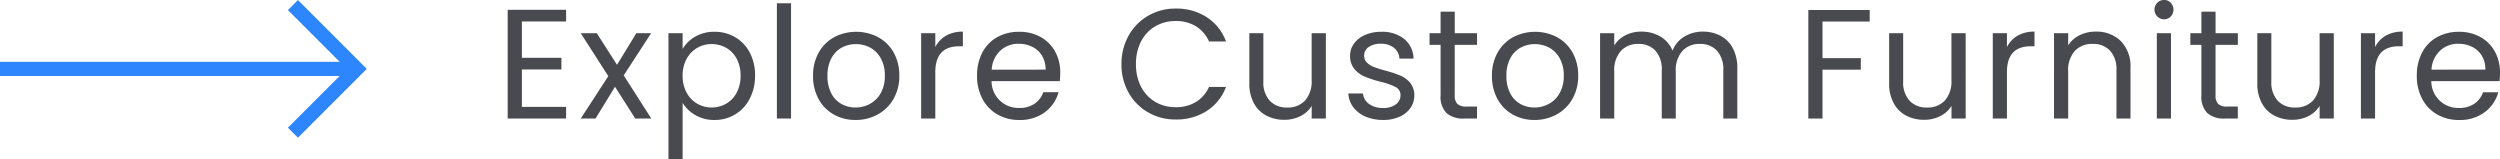 <svg xmlns="http://www.w3.org/2000/svg" width="353.053" height="22.462" viewBox="0 0 353.053 22.462">
  <g id="Group_24" data-name="Group 24" transform="translate(-149.999 -4134.258)">
    <path id="Path_14" data-name="Path 14" d="M3.7,9.294V14.42H9.284v1.65H3.7v5.28H9.944V23H1.694V7.644h8.25v1.65ZM19.712,23l-2.86-4.488L14.1,23h-2.09l3.894-5.984-3.894-6.072h2.266l2.86,4.466,2.728-4.466h2.09l-3.872,5.962L21.978,23ZM26.4,13.166a4.774,4.774,0,0,1,1.771-1.727,5.3,5.3,0,0,1,2.739-.693,5.642,5.642,0,0,1,2.915.77,5.427,5.427,0,0,1,2.057,2.167,6.772,6.772,0,0,1,.748,3.245,6.92,6.92,0,0,1-.748,3.256A5.485,5.485,0,0,1,30.91,23.2a5.254,5.254,0,0,1-2.717-.693A4.956,4.956,0,0,1,26.4,20.778V28.72h-2V10.944h2Zm8.184,3.762a4.9,4.9,0,0,0-.55-2.376,3.808,3.808,0,0,0-1.485-1.54,4.111,4.111,0,0,0-2.057-.528,4,4,0,0,0-2.035.539,3.941,3.941,0,0,0-1.5,1.562A4.84,4.84,0,0,0,26.4,16.95a4.887,4.887,0,0,0,.561,2.387,3.941,3.941,0,0,0,1.5,1.562,4,4,0,0,0,2.035.539,4.046,4.046,0,0,0,2.057-.539,3.867,3.867,0,0,0,1.485-1.562A5.015,5.015,0,0,0,34.584,16.928ZM41.712,6.72V23h-2V6.72ZM50.82,23.2a6.172,6.172,0,0,1-3.069-.77A5.482,5.482,0,0,1,45.6,20.239a6.711,6.711,0,0,1-.781-3.289,6.518,6.518,0,0,1,.8-3.267,5.533,5.533,0,0,1,2.189-2.178,6.718,6.718,0,0,1,6.2,0A5.553,5.553,0,0,1,56.2,13.672,6.5,6.5,0,0,1,57,16.95a6.424,6.424,0,0,1-.825,3.289,5.718,5.718,0,0,1-2.233,2.189A6.4,6.4,0,0,1,50.82,23.2Zm0-1.76a4.227,4.227,0,0,0,2.024-.506,3.85,3.85,0,0,0,1.529-1.518,4.862,4.862,0,0,0,.583-2.464,4.937,4.937,0,0,0-.572-2.464,3.746,3.746,0,0,0-1.5-1.507,4.318,4.318,0,0,0-4.015,0,3.629,3.629,0,0,0-1.463,1.507,5.1,5.1,0,0,0-.55,2.464,5.235,5.235,0,0,0,.539,2.486,3.583,3.583,0,0,0,1.441,1.507A4.048,4.048,0,0,0,50.82,21.438ZM62.084,12.9A3.84,3.84,0,0,1,63.591,11.3a4.658,4.658,0,0,1,2.387-.572v2.068H65.45q-3.366,0-3.366,3.652V23h-2V10.944h2ZM79.728,16.51a11.782,11.782,0,0,1-.066,1.21H70.026A3.789,3.789,0,0,0,73.942,21.5a3.7,3.7,0,0,0,2.167-.6,3.2,3.2,0,0,0,1.221-1.617h2.156a5.183,5.183,0,0,1-1.936,2.827A5.843,5.843,0,0,1,73.942,23.2a6.094,6.094,0,0,1-3.069-.77,5.45,5.45,0,0,1-2.123-2.189,6.789,6.789,0,0,1-.77-3.289,6.886,6.886,0,0,1,.748-3.278,5.251,5.251,0,0,1,2.1-2.167,6.254,6.254,0,0,1,3.113-.759,6.051,6.051,0,0,1,3.036.748,5.179,5.179,0,0,1,2.035,2.057A6.071,6.071,0,0,1,79.728,16.51Zm-2.068-.418a3.693,3.693,0,0,0-.506-1.969,3.291,3.291,0,0,0-1.375-1.254,4.289,4.289,0,0,0-1.925-.429,3.711,3.711,0,0,0-2.585.968,3.944,3.944,0,0,0-1.221,2.684Zm10.714-.77a8.069,8.069,0,0,1,1.012-4.037A7.352,7.352,0,0,1,92.147,8.48,7.613,7.613,0,0,1,96.03,7.468a7.879,7.879,0,0,1,4.378,1.21,6.934,6.934,0,0,1,2.728,3.432h-2.4A4.815,4.815,0,0,0,98.9,9.976a5.315,5.315,0,0,0-2.871-.748,5.592,5.592,0,0,0-2.882.748,5.231,5.231,0,0,0-2,2.123,6.807,6.807,0,0,0-.726,3.223,6.758,6.758,0,0,0,.726,3.2,5.231,5.231,0,0,0,2,2.123,5.592,5.592,0,0,0,2.882.748,5.376,5.376,0,0,0,2.871-.737,4.746,4.746,0,0,0,1.837-2.123h2.4a6.883,6.883,0,0,1-2.728,3.4,7.933,7.933,0,0,1-4.378,1.2,7.678,7.678,0,0,1-3.883-1,7.294,7.294,0,0,1-2.761-2.783A8.008,8.008,0,0,1,88.374,15.322Zm28.864-4.378V23h-2V21.218a3.9,3.9,0,0,1-1.6,1.441,4.927,4.927,0,0,1-2.255.517,5.4,5.4,0,0,1-2.53-.583,4.238,4.238,0,0,1-1.771-1.749,5.758,5.758,0,0,1-.649-2.838V10.944h1.98v6.8a3.843,3.843,0,0,0,.9,2.739,3.223,3.223,0,0,0,2.464.957,3.292,3.292,0,0,0,2.53-.99,4.075,4.075,0,0,0,.924-2.882V10.944Zm8.1,12.254a6.236,6.236,0,0,1-2.486-.473,4.193,4.193,0,0,1-1.738-1.32,3.513,3.513,0,0,1-.7-1.947h2.068a2.029,2.029,0,0,0,.847,1.474,3.223,3.223,0,0,0,1.991.572,2.9,2.9,0,0,0,1.8-.506,1.546,1.546,0,0,0,.66-1.276,1.258,1.258,0,0,0-.7-1.177,9.87,9.87,0,0,0-2.178-.759,16.008,16.008,0,0,1-2.189-.715,3.884,3.884,0,0,1-1.452-1.078,2.813,2.813,0,0,1-.6-1.881,2.851,2.851,0,0,1,.55-1.694A3.728,3.728,0,0,1,122.76,11.2a5.621,5.621,0,0,1,2.31-.451,4.933,4.933,0,0,1,3.234,1.012,3.646,3.646,0,0,1,1.32,2.772h-2a2.069,2.069,0,0,0-.759-1.518A2.83,2.83,0,0,0,125,12.44a2.868,2.868,0,0,0-1.716.462,1.428,1.428,0,0,0-.638,1.21,1.326,1.326,0,0,0,.385.979,2.812,2.812,0,0,0,.968.616,16.678,16.678,0,0,0,1.617.517,17.417,17.417,0,0,1,2.112.693,3.693,3.693,0,0,1,1.4,1.023,2.735,2.735,0,0,1,.605,1.782,3.051,3.051,0,0,1-.55,1.782,3.668,3.668,0,0,1-1.551,1.243A5.544,5.544,0,0,1,125.334,23.2Zm10.1-10.6V19.7a1.691,1.691,0,0,0,.374,1.243,1.843,1.843,0,0,0,1.3.363h1.474V23h-1.8a3.59,3.59,0,0,1-2.508-.77,3.3,3.3,0,0,1-.836-2.53V12.594h-1.562v-1.65h1.562V7.908h2v3.036h3.146v1.65ZM146.7,23.2a6.172,6.172,0,0,1-3.069-.77,5.482,5.482,0,0,1-2.156-2.189,6.711,6.711,0,0,1-.781-3.289,6.518,6.518,0,0,1,.8-3.267,5.533,5.533,0,0,1,2.189-2.178,6.718,6.718,0,0,1,6.2,0,5.553,5.553,0,0,1,2.189,2.167,6.5,6.5,0,0,1,.8,3.278,6.424,6.424,0,0,1-.825,3.289,5.718,5.718,0,0,1-2.233,2.189A6.4,6.4,0,0,1,146.7,23.2Zm0-1.76a4.227,4.227,0,0,0,2.024-.506,3.85,3.85,0,0,0,1.529-1.518,4.862,4.862,0,0,0,.583-2.464,4.937,4.937,0,0,0-.572-2.464,3.746,3.746,0,0,0-1.5-1.507,4.318,4.318,0,0,0-4.015,0,3.629,3.629,0,0,0-1.463,1.507,5.1,5.1,0,0,0-.55,2.464,5.235,5.235,0,0,0,.539,2.486,3.583,3.583,0,0,0,1.441,1.507A4.048,4.048,0,0,0,146.7,21.438Zm23.76-10.714a5.273,5.273,0,0,1,2.508.583,4.206,4.206,0,0,1,1.738,1.749,5.839,5.839,0,0,1,.638,2.838V23h-1.98V16.18a3.907,3.907,0,0,0-.891-2.761,3.132,3.132,0,0,0-2.409-.957,3.219,3.219,0,0,0-2.486,1,4.117,4.117,0,0,0-.924,2.893V23h-1.98V16.18a3.907,3.907,0,0,0-.891-2.761,3.132,3.132,0,0,0-2.409-.957,3.219,3.219,0,0,0-2.486,1,4.117,4.117,0,0,0-.924,2.893V23h-2V10.944h2v1.738a3.956,3.956,0,0,1,1.6-1.452,4.83,4.83,0,0,1,2.211-.506,5.217,5.217,0,0,1,2.684.682,4.162,4.162,0,0,1,1.738,2,3.954,3.954,0,0,1,1.672-1.98A4.925,4.925,0,0,1,170.456,10.724ZM194.04,7.666V9.294h-6.666v5.17h5.412v1.628h-5.412V23h-2V7.666Zm13.552,3.278V23h-2V21.218a3.9,3.9,0,0,1-1.6,1.441,4.927,4.927,0,0,1-2.255.517,5.4,5.4,0,0,1-2.53-.583,4.238,4.238,0,0,1-1.771-1.749,5.758,5.758,0,0,1-.649-2.838V10.944h1.98v6.8a3.843,3.843,0,0,0,.9,2.739,3.223,3.223,0,0,0,2.464.957,3.292,3.292,0,0,0,2.53-.99,4.075,4.075,0,0,0,.924-2.882V10.944Zm5.83,1.958a3.84,3.84,0,0,1,1.507-1.606,4.658,4.658,0,0,1,2.387-.572v2.068h-.528q-3.366,0-3.366,3.652V23h-2V10.944h2Zm12.518-2.178a4.886,4.886,0,0,1,3.564,1.331,5.123,5.123,0,0,1,1.364,3.839V23h-1.98V16.18a3.876,3.876,0,0,0-.9-2.761,3.223,3.223,0,0,0-2.464-.957,3.3,3.3,0,0,0-2.519.99,4.045,4.045,0,0,0-.935,2.882V23h-2V10.944h2V12.66a3.975,3.975,0,0,1,1.617-1.43A5.016,5.016,0,0,1,225.94,10.724Zm9.68-1.738a1.369,1.369,0,0,1-.968-2.332,1.317,1.317,0,0,1,.968-.4,1.255,1.255,0,0,1,.935.4,1.409,1.409,0,0,1,0,1.936A1.255,1.255,0,0,1,235.62,8.986Zm.968,1.958V23h-2V10.944Zm6.292,1.65V19.7a1.691,1.691,0,0,0,.374,1.243,1.843,1.843,0,0,0,1.3.363h1.474V23h-1.8a3.59,3.59,0,0,1-2.508-.77,3.3,3.3,0,0,1-.836-2.53V12.594h-1.562v-1.65h1.562V7.908h2v3.036h3.146v1.65Zm16.7-1.65V23h-2V21.218a3.9,3.9,0,0,1-1.595,1.441,4.927,4.927,0,0,1-2.255.517,5.4,5.4,0,0,1-2.53-.583,4.238,4.238,0,0,1-1.771-1.749,5.758,5.758,0,0,1-.649-2.838V10.944h1.98v6.8a3.843,3.843,0,0,0,.9,2.739,3.223,3.223,0,0,0,2.464.957,3.292,3.292,0,0,0,2.53-.99,4.075,4.075,0,0,0,.924-2.882V10.944Zm5.83,1.958a3.84,3.84,0,0,1,1.507-1.606,4.658,4.658,0,0,1,2.387-.572v2.068h-.528q-3.366,0-3.366,3.652V23h-2V10.944h2Zm17.644,3.608a11.78,11.78,0,0,1-.066,1.21H273.35a3.789,3.789,0,0,0,3.916,3.784,3.7,3.7,0,0,0,2.167-.6,3.2,3.2,0,0,0,1.221-1.617h2.156a5.183,5.183,0,0,1-1.936,2.827,5.843,5.843,0,0,1-3.608,1.089,6.094,6.094,0,0,1-3.069-.77,5.45,5.45,0,0,1-2.123-2.189,6.789,6.789,0,0,1-.77-3.289,6.886,6.886,0,0,1,.748-3.278,5.251,5.251,0,0,1,2.1-2.167,6.254,6.254,0,0,1,3.113-.759,6.051,6.051,0,0,1,3.036.748,5.179,5.179,0,0,1,2.035,2.057A6.071,6.071,0,0,1,283.052,16.51Zm-2.068-.418a3.693,3.693,0,0,0-.506-1.969,3.29,3.29,0,0,0-1.375-1.254,4.289,4.289,0,0,0-1.925-.429,3.711,3.711,0,0,0-2.585.968,3.944,3.944,0,0,0-1.221,2.684Z" transform="translate(220 4128)" fill="#494950"/>
    <g id="Group_21" data-name="Group 21" transform="translate(-193.678 3700.467)">
      <line id="Line_17" data-name="Line 17" x2="50.394" transform="translate(343.677 443.52)" fill="none" stroke="#2e86ff" stroke-miterlimit="10" stroke-width="2"/>
      <path id="Path_13" data-name="Path 13" d="M385.045,434.507l9.013,9.013-9.013,9.013" fill="none" stroke="#2e86ff" stroke-miterlimit="10" stroke-width="2"/>
    </g>
  </g>
</svg>
